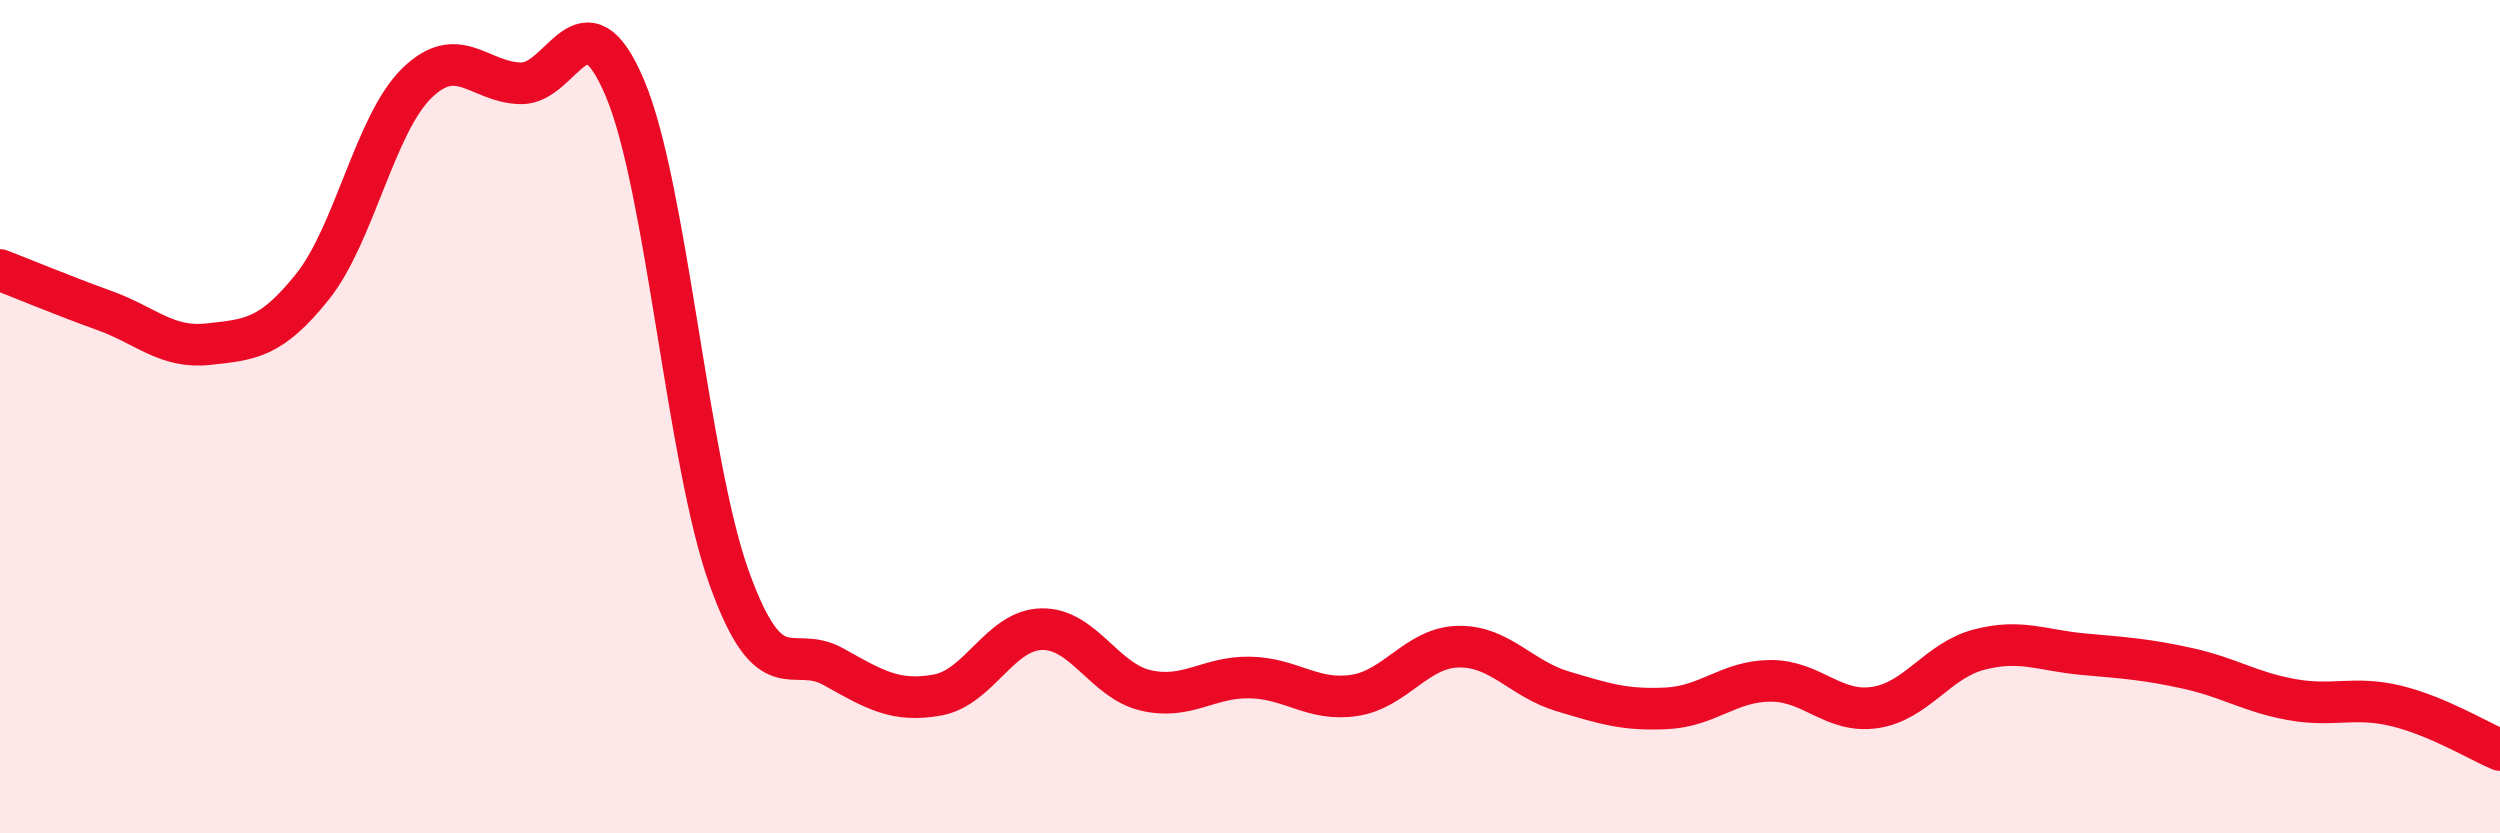 
    <svg width="60" height="20" viewBox="0 0 60 20" xmlns="http://www.w3.org/2000/svg">
      <path
        d="M 0,6.48 C 0.5,6.67 1.5,7.09 2.5,7.45 C 3.5,7.81 4,8.37 5,8.26 C 6,8.15 6.5,8.13 7.5,6.88 C 8.5,5.63 9,2.98 10,2 C 11,1.02 11.5,1.98 12.5,2 C 13.5,2.02 14,-0.25 15,2.12 C 16,4.49 16.5,11.09 17.5,13.87 C 18.5,16.65 19,15.44 20,16 C 21,16.56 21.5,16.86 22.5,16.68 C 23.5,16.5 24,15.12 25,15.1 C 26,15.08 26.5,16.34 27.5,16.57 C 28.5,16.8 29,16.24 30,16.26 C 31,16.28 31.5,16.84 32.5,16.69 C 33.5,16.54 34,15.54 35,15.52 C 36,15.5 36.5,16.29 37.5,16.59 C 38.5,16.89 39,17.05 40,17 C 41,16.95 41.5,16.34 42.5,16.34 C 43.5,16.34 44,17.13 45,16.98 C 46,16.83 46.5,15.85 47.5,15.59 C 48.5,15.33 49,15.61 50,15.7 C 51,15.79 51.5,15.82 52.5,16.04 C 53.5,16.26 54,16.61 55,16.79 C 56,16.97 56.5,16.7 57.5,16.94 C 58.5,17.18 59.5,17.79 60,18L60 20L0 20Z"
        fill="#EB0A25"
        opacity="0.1"
        stroke-linecap="round"
        stroke-linejoin="round"
      />
      <path
        d="M 0,6.48 C 0.5,6.67 1.5,7.09 2.5,7.45 C 3.5,7.81 4,8.37 5,8.26 C 6,8.15 6.5,8.13 7.5,6.88 C 8.5,5.63 9,2.98 10,2 C 11,1.02 11.5,1.98 12.5,2 C 13.5,2.02 14,-0.25 15,2.12 C 16,4.49 16.5,11.09 17.5,13.87 C 18.5,16.65 19,15.44 20,16 C 21,16.56 21.5,16.86 22.5,16.68 C 23.5,16.5 24,15.12 25,15.1 C 26,15.08 26.5,16.34 27.5,16.57 C 28.5,16.8 29,16.24 30,16.26 C 31,16.28 31.5,16.84 32.5,16.69 C 33.5,16.54 34,15.54 35,15.52 C 36,15.5 36.5,16.29 37.5,16.59 C 38.5,16.89 39,17.05 40,17 C 41,16.95 41.5,16.34 42.5,16.34 C 43.5,16.34 44,17.13 45,16.98 C 46,16.83 46.5,15.85 47.5,15.59 C 48.5,15.33 49,15.61 50,15.7 C 51,15.79 51.5,15.82 52.5,16.04 C 53.5,16.26 54,16.61 55,16.79 C 56,16.97 56.5,16.7 57.5,16.94 C 58.5,17.18 59.5,17.79 60,18"
        stroke="#EB0A25"
        stroke-width="1"
        fill="none"
        stroke-linecap="round"
        stroke-linejoin="round"
      />
    </svg>
  